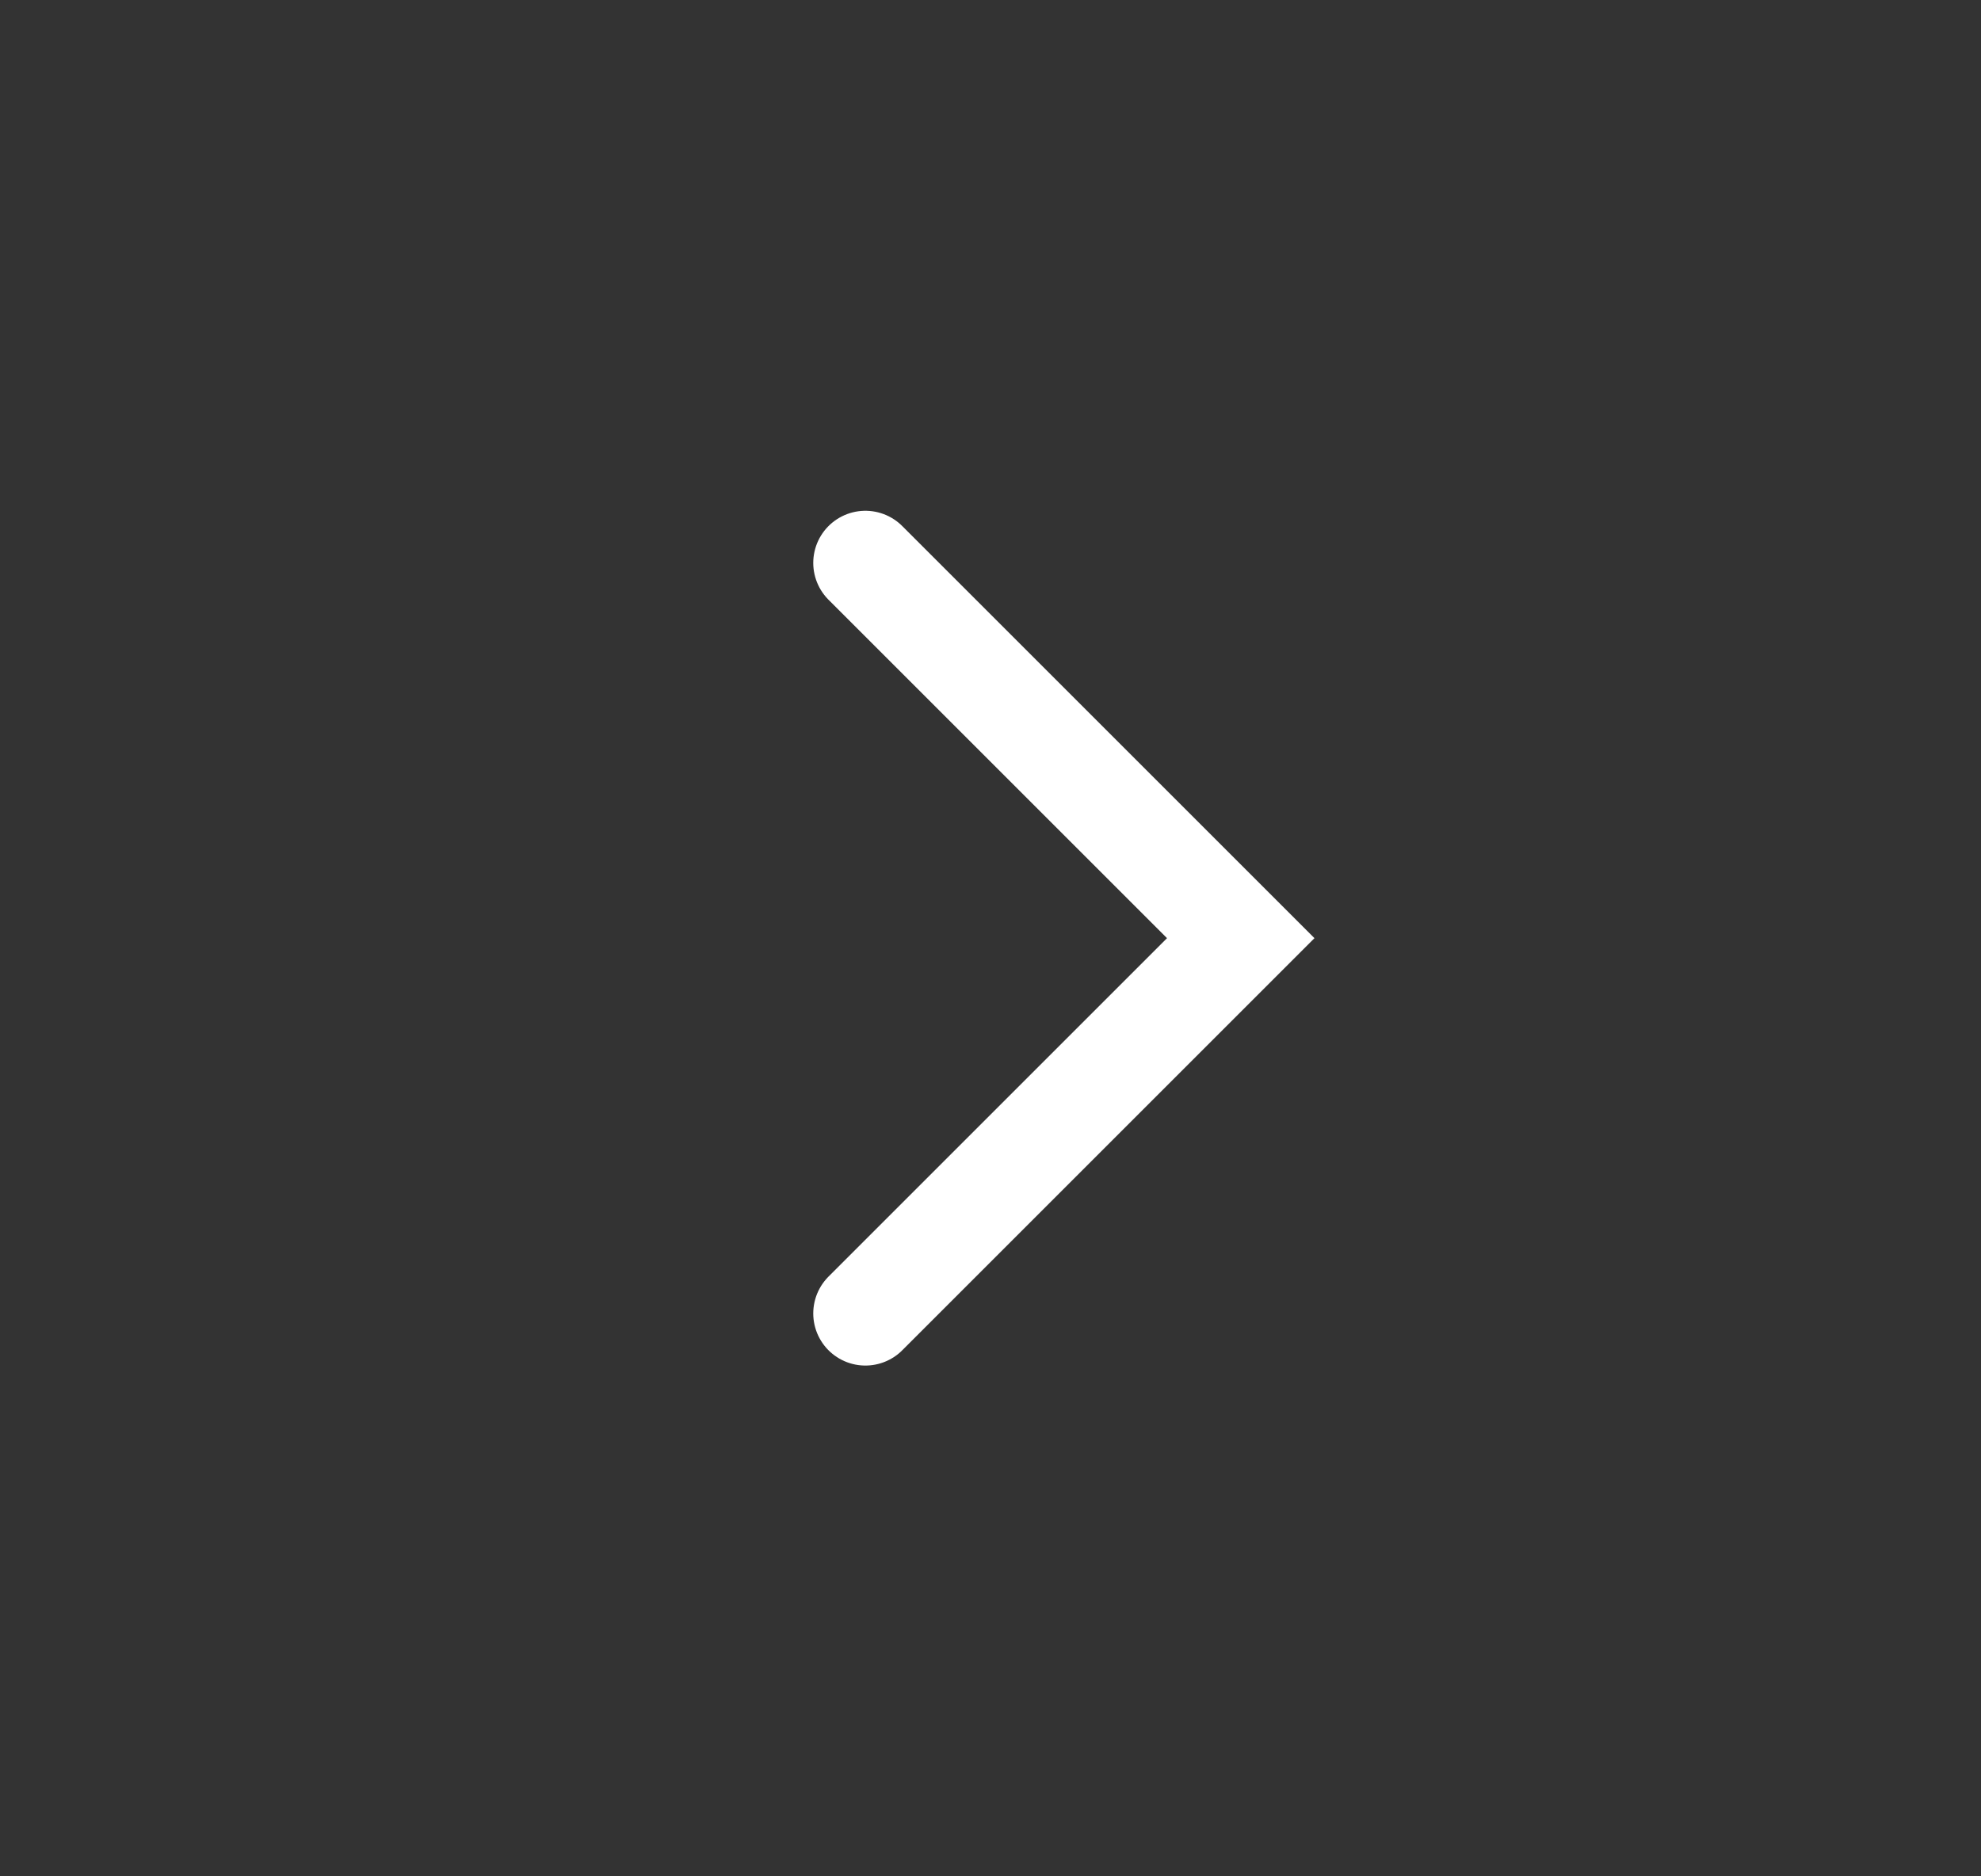 <svg width="19" height="18" viewBox="0 0 19 18" fill="none" xmlns="http://www.w3.org/2000/svg">
<rect x="0" y="0" width="19" height="18" fill="#333333" stroke="none"/>
<path d="M8.3 12.6L11.9 9L8.3 5.4" stroke="white" stroke-linecap="round"/>
</svg>
